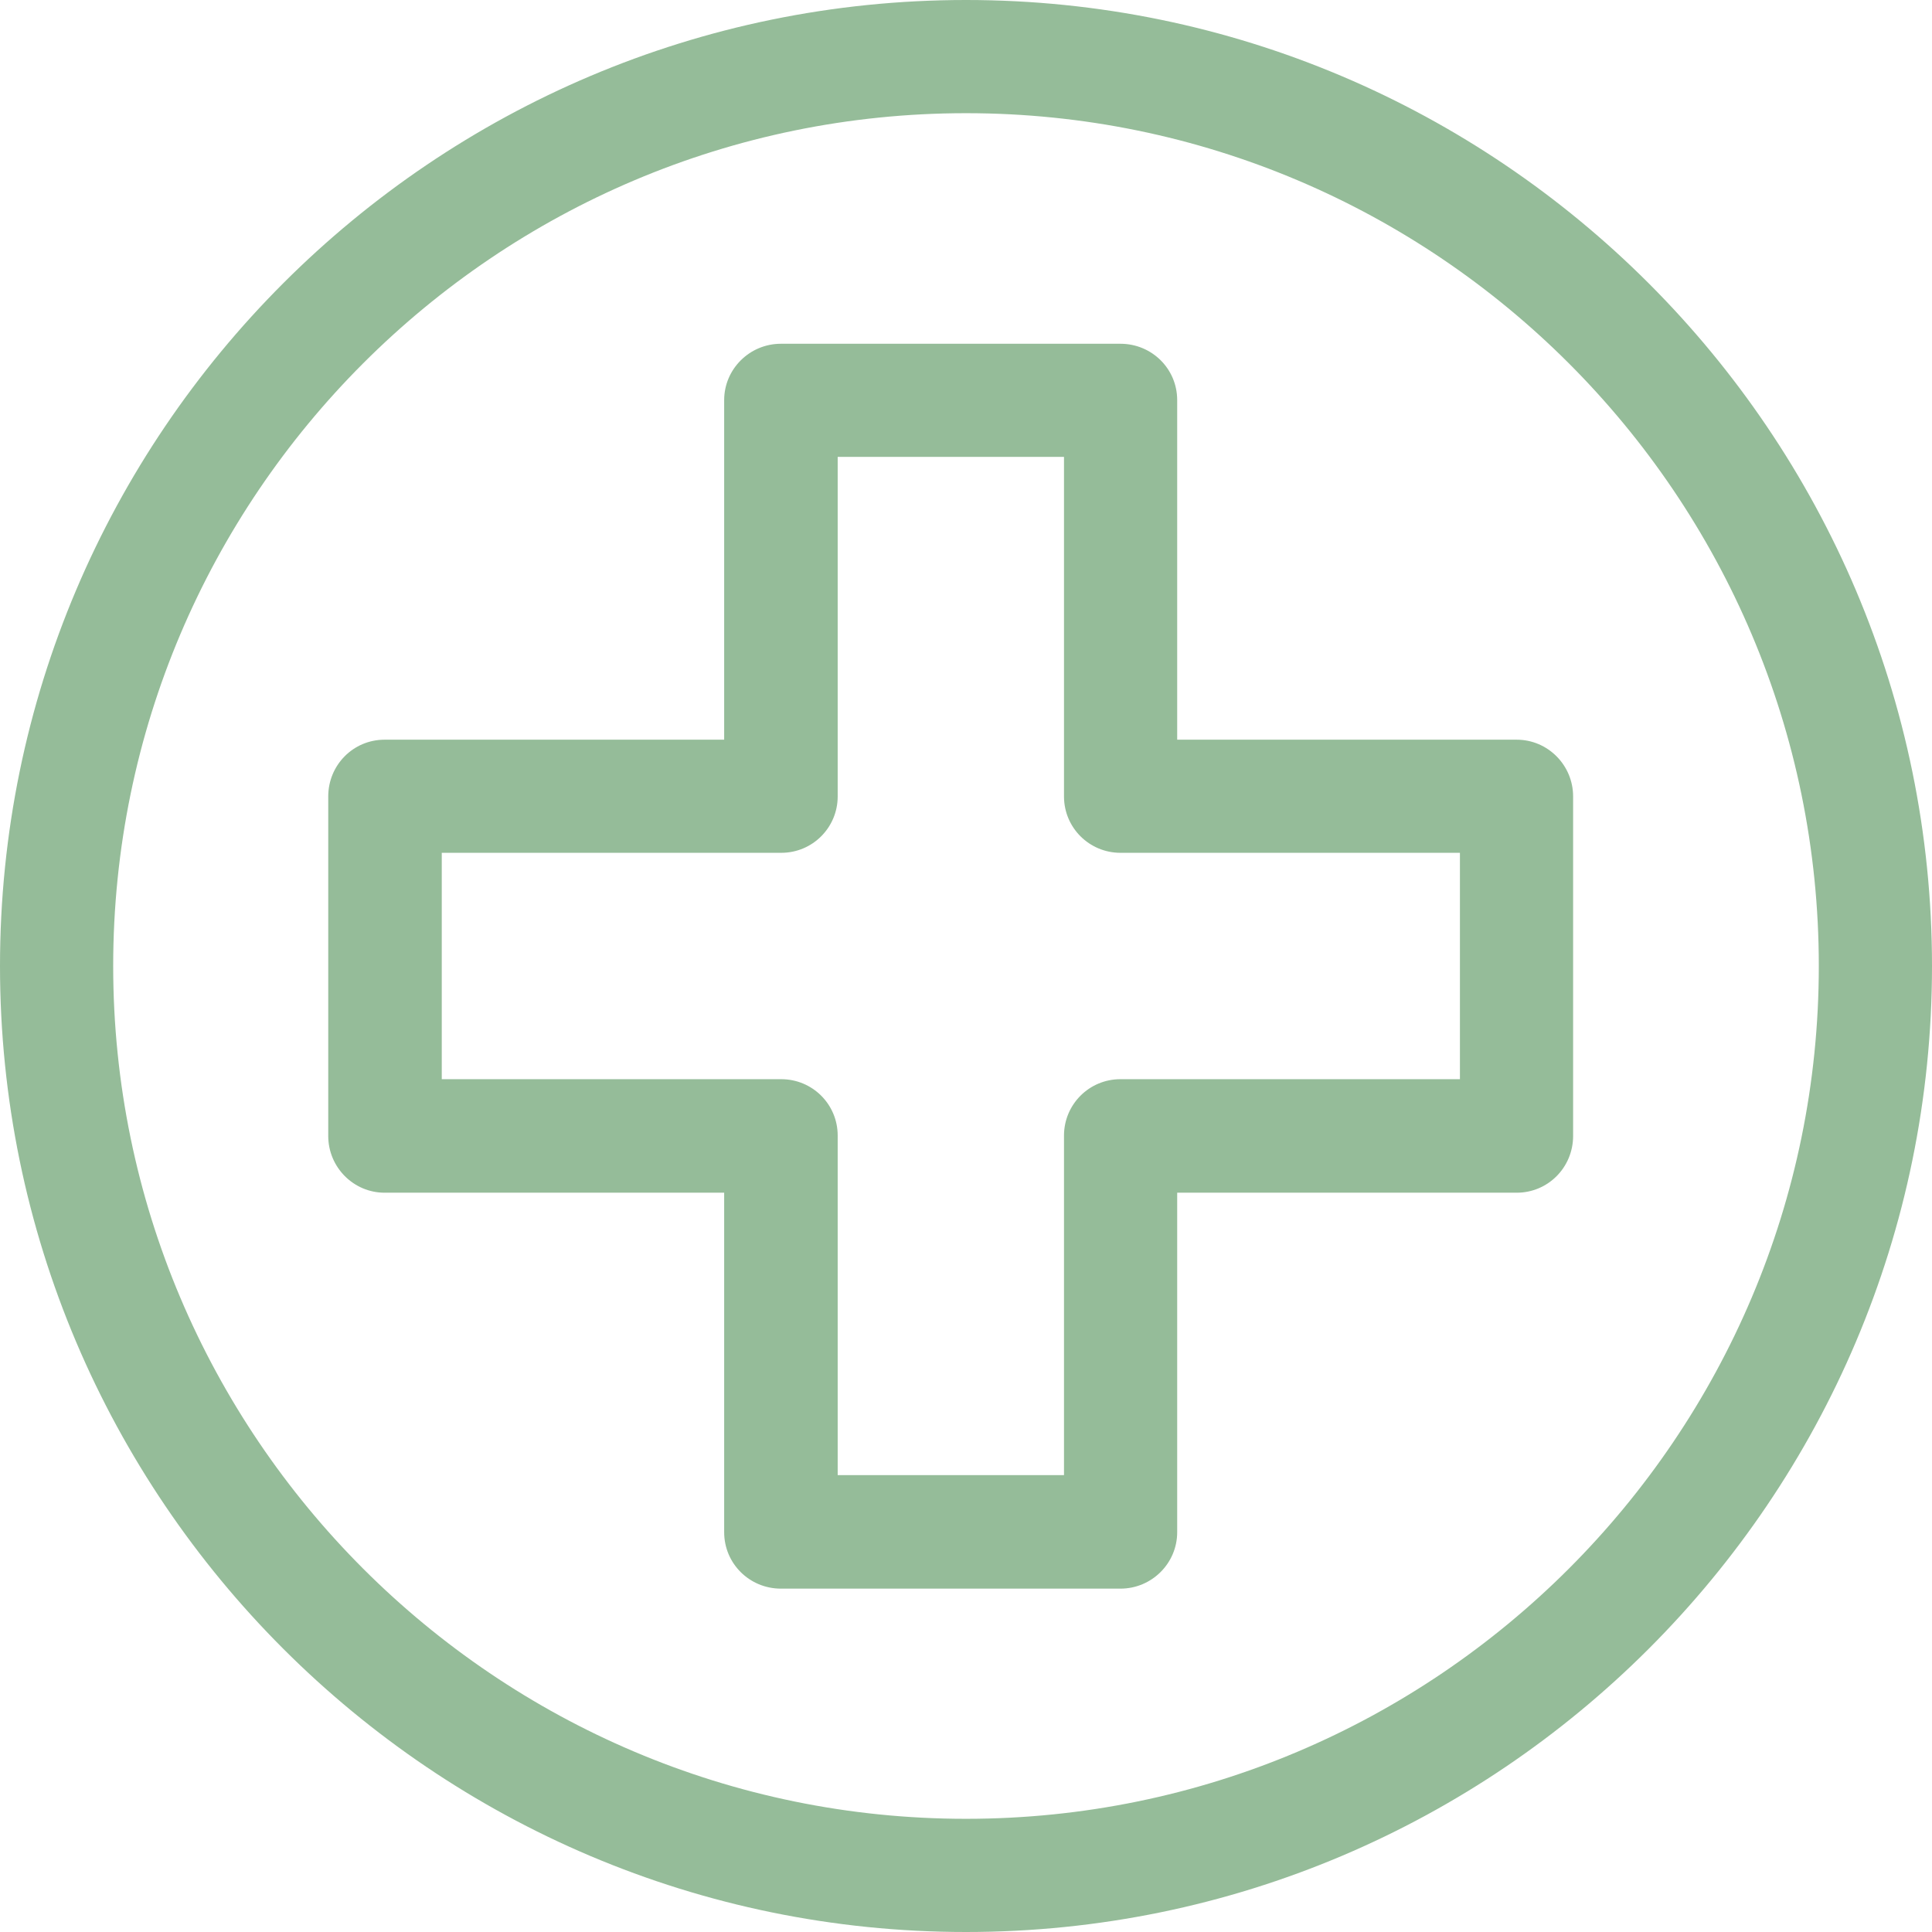 <svg width="29" height="29" viewBox="0 0 29 29" fill="none" xmlns="http://www.w3.org/2000/svg">
<g clip-path="url(#clip0_2271_692)">
<path d="M14.5 0C6.504 0 0 6.504 0 14.5C0 22.496 6.504 29 14.5 29C22.496 29 29 22.496 29 14.5C29 6.504 22.491 0 14.5 0ZM14.5 27.301C7.441 27.301 1.699 21.559 1.699 14.5C1.699 7.441 7.441 1.699 14.5 1.699C21.559 1.699 27.301 7.441 27.301 14.5C27.301 21.559 21.559 27.301 14.5 27.301Z" fill="#95BC99"/>
<path d="M22.766 11.103H17.67V6.006C17.67 5.535 17.289 5.16 16.818 5.16H11.722C11.251 5.16 10.87 5.541 10.87 6.006V11.103H5.773C5.302 11.103 4.927 11.484 4.927 11.955V17.051C4.927 17.522 5.308 17.903 5.773 17.903H10.87V22.999C10.87 23.47 11.251 23.846 11.722 23.846H16.818C17.289 23.846 17.67 23.465 17.67 22.999V17.903H22.766C23.237 17.903 23.613 17.522 23.613 17.051V11.955C23.613 11.484 23.232 11.103 22.766 11.103ZM21.914 16.199H16.818C16.347 16.199 15.971 16.58 15.971 17.045V22.142H12.574V17.045C12.574 16.574 12.193 16.199 11.727 16.199H6.631V12.801H11.727C12.198 12.801 12.574 12.42 12.574 11.955V6.858H15.971V11.955C15.971 12.425 16.352 12.801 16.818 12.801H21.914V16.199Z" fill="#95BC99"/>
</g>
<defs>
<clipPath id="clip0_2271_692">
<rect width="29" height="29" fill="white"/>
</clipPath>
</defs>
</svg>
